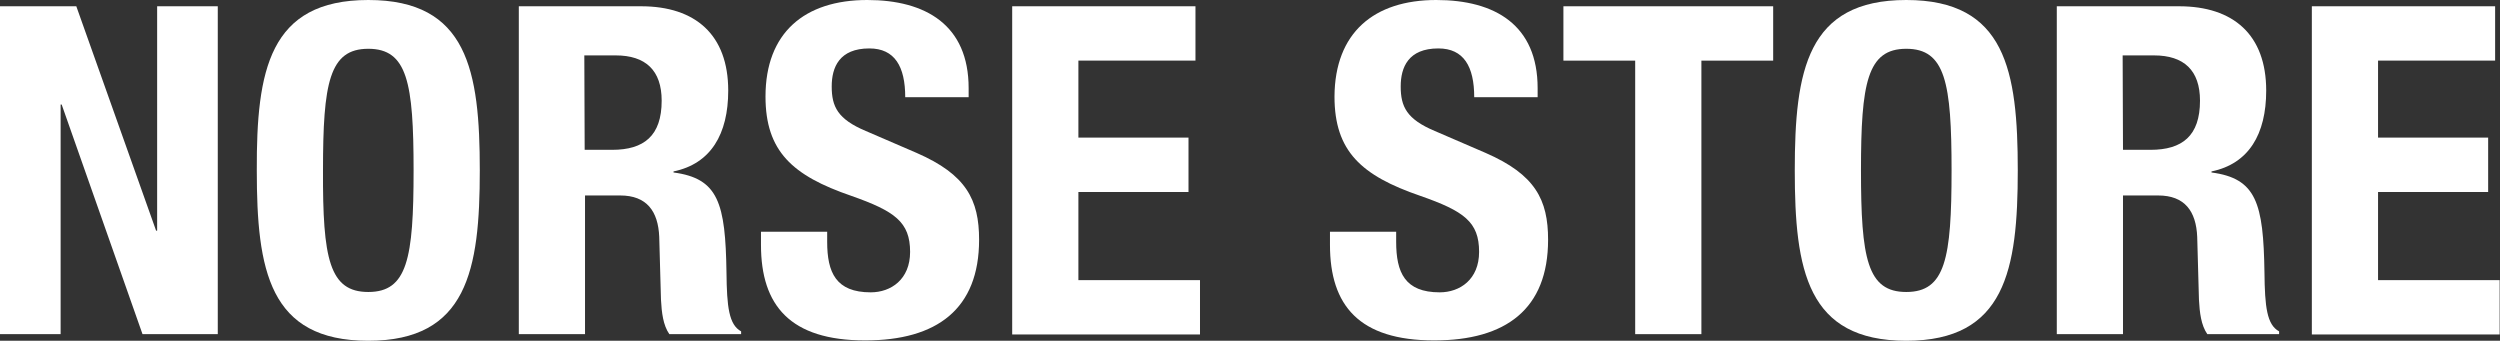 <?xml version="1.0" encoding="utf-8"?>
<!-- Generator: Adobe Illustrator 26.2.1, SVG Export Plug-In . SVG Version: 6.00 Build 0)  -->
<svg version="1.1" id="Layer_1" xmlns="http://www.w3.org/2000/svg" xmlns:xlink="http://www.w3.org/1999/xlink" x="0px" y="0px"
	 viewBox="0 0 717.5 97.8" style="enable-background:new 0 0 717.5 97.8;" xml:space="preserve">
<rect x="0" y="0" width="717.5" height="97.8" fill="#333333" stroke="none"/>
<style type="text/css">
	.st0{fill:#FFFFFF;}
</style>
<g>
	<path class="st0" d="M21.9,1.8l22.9,64.4h0.3V1.8h17.4v94.1H40.9L17.7,30h-0.3v65.9H0V1.8H21.9z"/>
	<path class="st0" d="M105.7,0c28.5,0,32,20.3,32,48.9c0,28.6-3.6,48.9-32,48.9c-28.5,0-32-20.3-32-48.9C73.6,20.3,77.2,0,105.7,0z
		 M105.7,83.8c11.2,0,13-9.6,13-34.9c0-25.2-1.8-34.9-13-34.9s-13,9.8-13,34.9C92.6,74.2,94.5,83.8,105.7,83.8z"/>
	<path class="st0" d="M148.9,1.8h35.1c15.6,0,25,8.2,25,24.2c0,12.5-5,21-15.7,23.2v0.3c12.9,1.7,14.9,8.8,15.2,28.7
		c0.1,9.9,0.7,15,4.2,16.9v0.8h-20.6c-1.8-2.6-2.2-6.2-2.4-9.9L189.2,68c-0.3-7.4-3.6-11.9-11.2-11.9h-10.1v39.8h-19V1.8z M167.8,43
		h7.9c9.1,0,14.2-4,14.2-14.1c0-8.7-4.6-13-13.2-13h-9L167.8,43L167.8,43z"/>
	<path class="st0" d="M237.4,66.6v2.8c0,8.8,2.5,14.5,12.5,14.5c5.8,0,11.3-3.7,11.3-11.6c0-8.6-4.4-11.7-16.9-16.1
		c-16.9-5.8-24.6-12.8-24.6-28.5C219.7,9.4,230.9,0,248.9,0C265.7,0,278,7.2,278,25.3v2.6h-18.2c0-8.8-3-14-10.3-14
		c-8.6,0-10.8,5.4-10.8,10.9c0,5.8,1.7,9.4,9.8,12.8l14.6,6.3c14.2,6.2,17.9,13.4,17.9,24.9c0,19.9-12.1,28.9-32.7,28.9
		c-21.5,0-29.9-10-29.9-27.4v-3.8H237.4z"/>
	<path class="st0" d="M343.1,1.8v15.6h-33.6v22.1h31.6v15.6h-31.6v25.3h34.9v15.6h-53.9V1.8H343.1z"/>
	<path class="st0" d="M400.7,66.6v2.8c0,8.8,2.5,14.5,12.5,14.5c5.8,0,11.3-3.7,11.3-11.6c0-8.6-4.3-11.7-16.9-16.1
		c-16.9-5.8-24.6-12.8-24.6-28.5C383.1,9.4,394.3,0,412.2,0c16.9,0,29.1,7.2,29.1,25.3v2.6h-18.2c0-8.8-3-14-10.3-14
		c-8.6,0-10.8,5.4-10.8,10.9c0,5.8,1.7,9.4,9.8,12.8l14.6,6.3c14.2,6.2,17.9,13.4,17.9,24.9c0,19.9-12.1,28.9-32.7,28.9
		c-21.5,0-29.9-10-29.9-27.4v-3.8H400.7z"/>
	<path class="st0" d="M508.9,1.8v15.6h-20.6v78.5h-19V17.4h-20.6V1.8H508.9z"/>
	<path class="st0" d="M547.1,0c28.5,0,32,20.3,32,48.9c0,28.6-3.6,48.9-32,48.9c-28.5,0-32-20.3-32-48.9C515.1,20.3,518.6,0,547.1,0
		z M547.1,83.8c11.2,0,13-9.6,13-34.9c0-25.2-1.8-34.9-13-34.9s-13,9.8-13,34.9C534.1,74.2,535.9,83.8,547.1,83.8z"/>
	<path class="st0" d="M590.3,1.8h35.1c15.6,0,25,8.2,25,24.2c0,12.5-5,21-15.7,23.2v0.3c12.9,1.7,14.9,8.8,15.2,28.7
		c0.1,9.9,0.7,15,4.2,16.9v0.8h-20.6c-1.8-2.6-2.2-6.2-2.4-9.9L630.6,68c-0.3-7.4-3.6-11.9-11.2-11.9h-10.1v39.8h-19L590.3,1.8
		L590.3,1.8z M609.3,43h7.9c9.1,0,14.2-4,14.2-14.1c0-8.7-4.6-13-13.2-13h-9L609.3,43L609.3,43z"/>
	<path class="st0" d="M716.1,1.8v15.6h-33.6v22.1h31.6v15.6h-31.6v25.3h34.9v15.6h-53.9V1.8H716.1z"/>
</g>
</svg>

